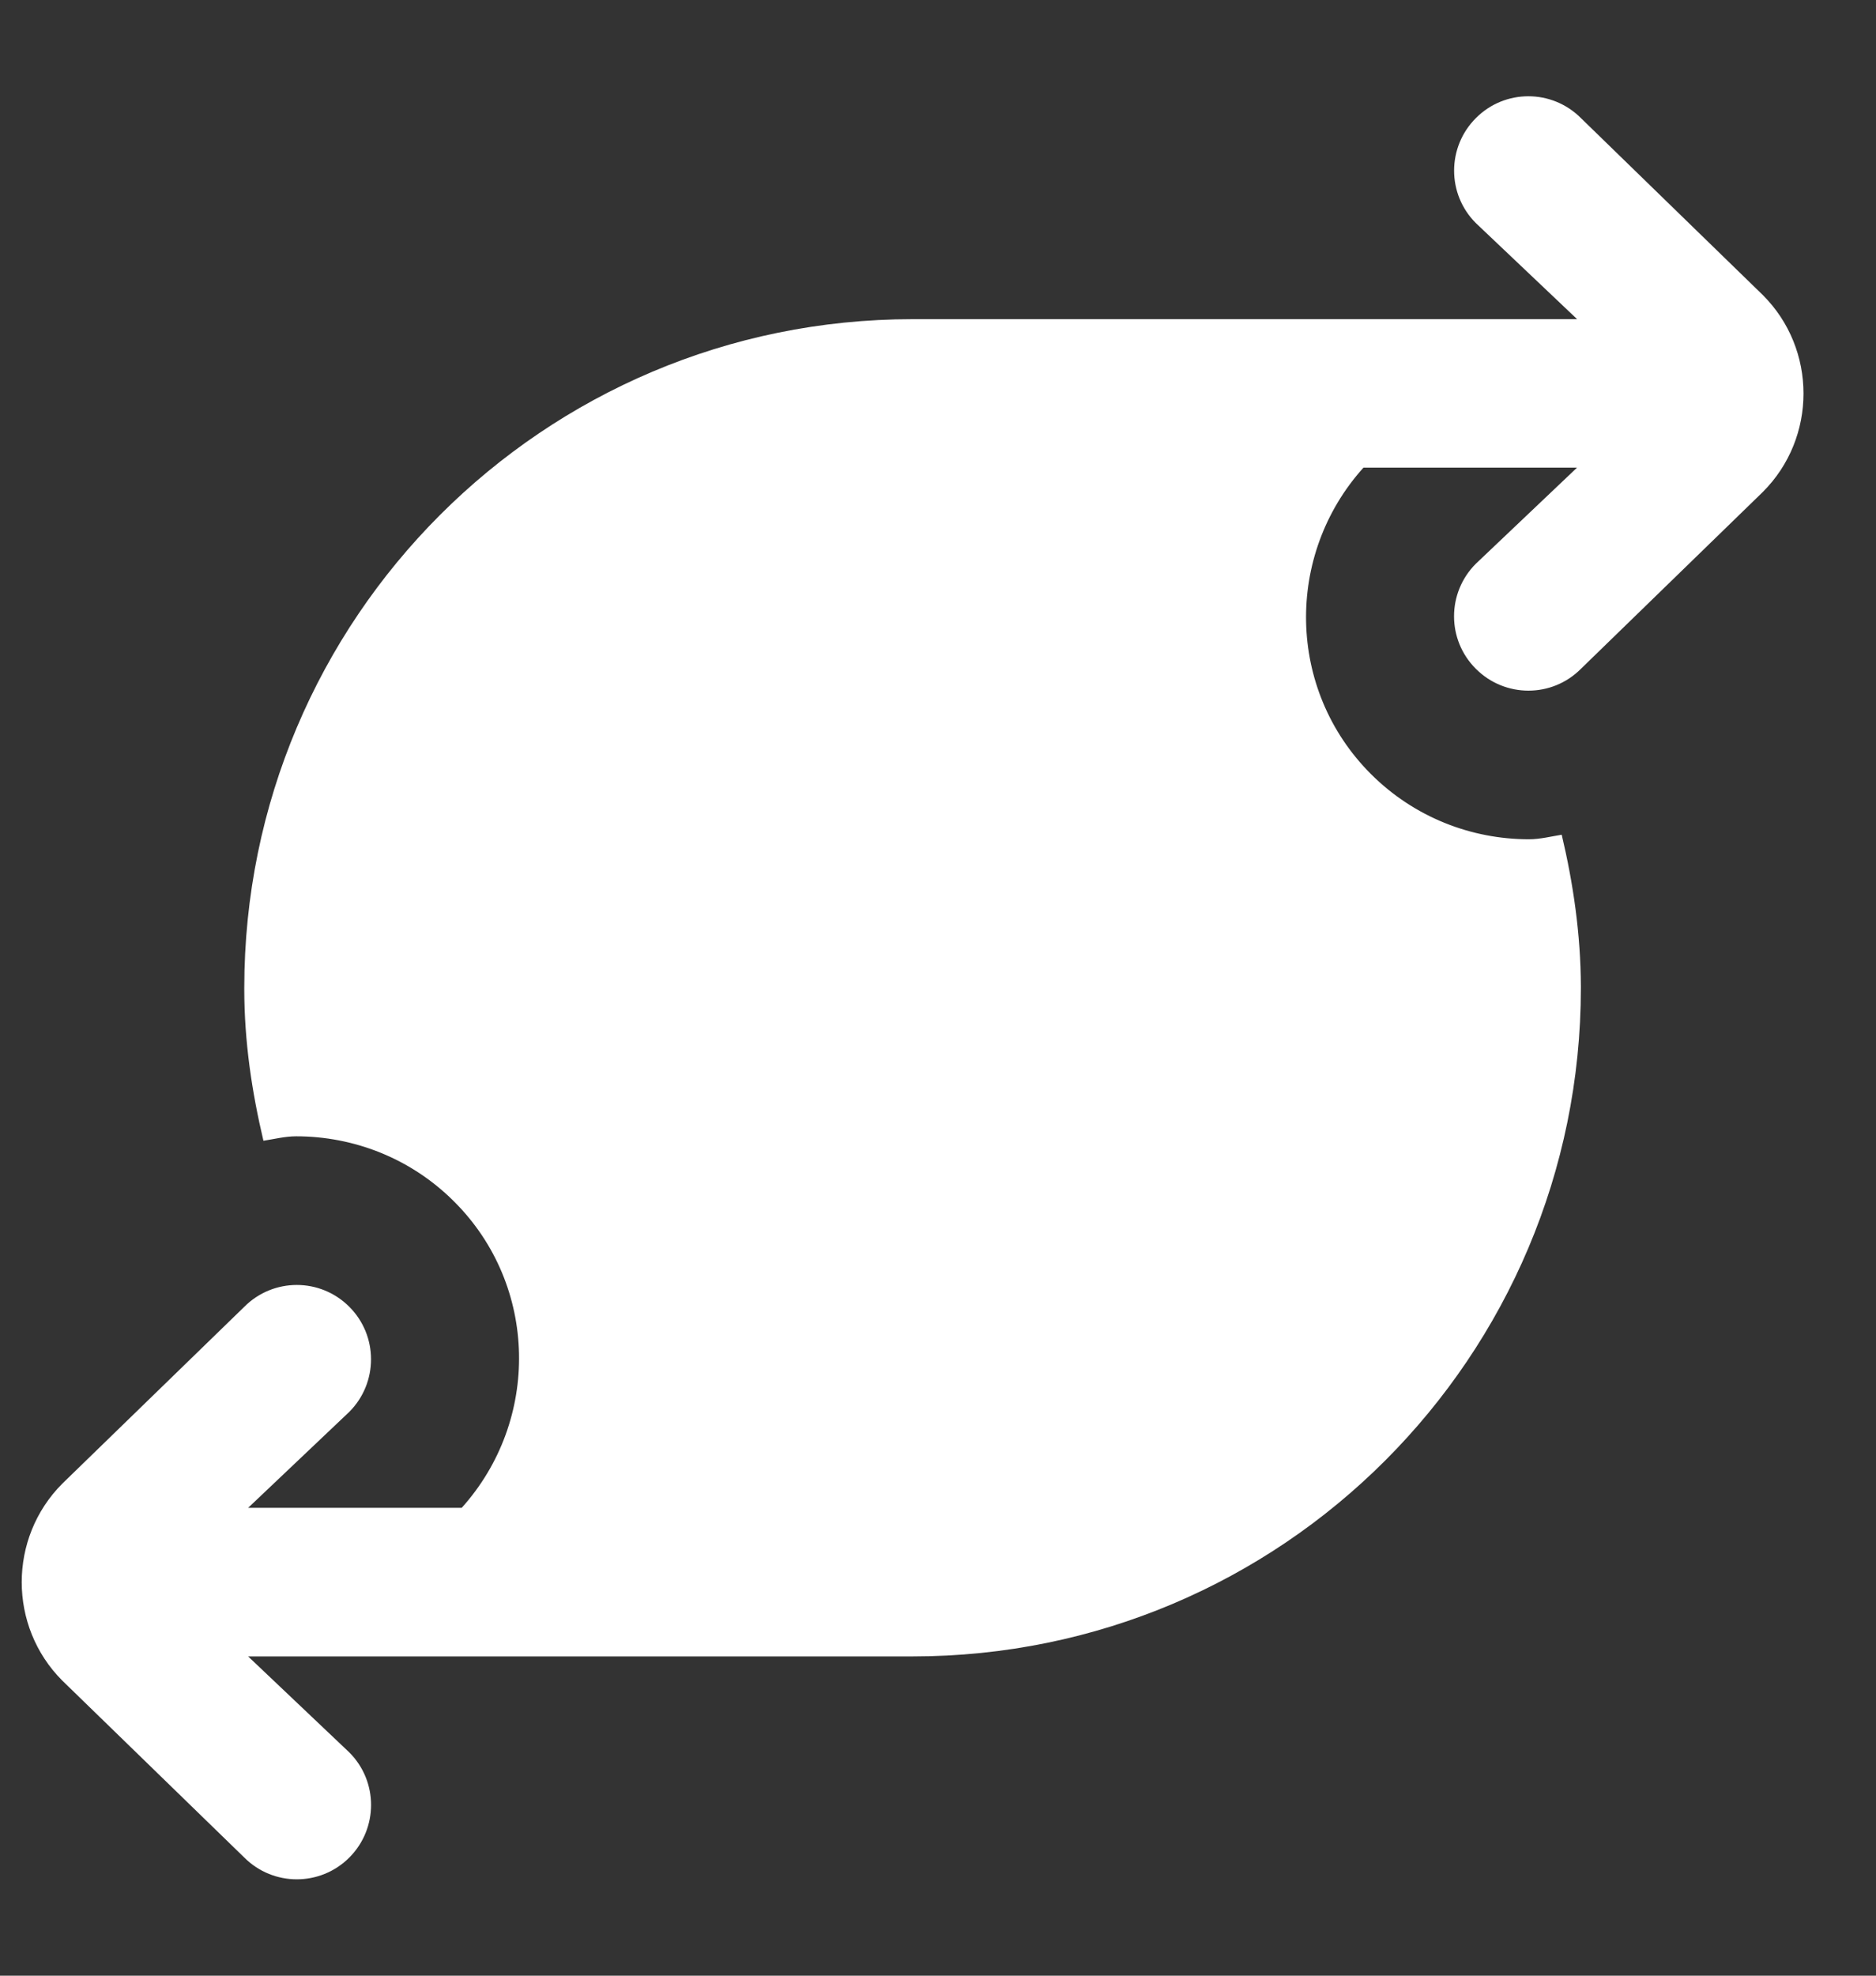 <svg width="19" height="20" viewBox="0 0 19 20" fill="none" xmlns="http://www.w3.org/2000/svg">
<rect x="0" y="0" width="19" height="20" fill="#333333" stroke="none"/>
<g id="transaction-euro 1" clip-path="url(#clip0_177_14917)">
<path id="Vector" d="M14.948 6.771C15.242 7.065 15.718 7.065 16.011 6.771L17.854 4.98C18.403 4.432 18.403 3.535 17.854 2.987L16.011 1.195C15.717 0.901 15.241 0.901 14.948 1.195C14.654 1.489 14.653 1.965 14.948 2.259L15.973 3.231H9.242C5.504 3.231 2.474 6.261 2.474 10V10.013C2.474 10.543 2.551 11.053 2.668 11.548C2.778 11.531 2.887 11.503 3 11.503C3.579 11.503 4.16 11.723 4.601 12.165C5.453 13.016 5.472 14.38 4.676 15.264H2.513L3.538 14.292C3.831 13.998 3.831 13.522 3.538 13.229C3.244 12.934 2.768 12.934 2.474 13.229L0.631 15.019C0.083 15.568 0.083 16.465 0.631 17.013L2.474 18.804C2.768 19.098 3.244 19.098 3.538 18.804C3.831 18.51 3.832 18.034 3.538 17.74L2.513 16.768H9.242C12.981 16.768 16.011 13.738 16.011 9.999V9.986C16.009 9.456 15.934 8.945 15.817 8.45C15.706 8.468 15.597 8.496 15.485 8.496C14.905 8.496 14.325 8.276 13.883 7.834C13.032 6.982 13.012 5.619 13.809 4.734H15.972L14.947 5.707C14.653 6.001 14.653 6.477 14.947 6.77L14.948 6.771ZM11.785 12.461C11.246 13.185 10.375 13.646 9.394 13.607C8.131 13.559 7.109 12.67 6.775 11.504H6.461C6.129 11.504 5.859 11.235 5.859 10.902C5.859 10.57 6.129 10.301 6.461 10.301H6.65V9.699H6.461C6.129 9.699 5.859 9.43 5.859 9.097C5.859 8.765 6.129 8.496 6.461 8.496H6.775C7.109 7.33 8.131 6.442 9.394 6.392C10.374 6.354 11.245 6.815 11.784 7.539C12.078 7.934 11.795 8.496 11.302 8.496H11.272C11.095 8.496 10.934 8.407 10.829 8.265C10.512 7.835 9.995 7.563 9.414 7.595C8.815 7.628 8.316 7.992 8.053 8.496H9.017C9.35 8.496 9.619 8.765 9.619 9.097C9.619 9.43 9.35 9.699 9.017 9.699H7.852V10.301H9.017C9.35 10.301 9.619 10.57 9.619 10.902C9.619 11.235 9.35 11.504 9.017 11.504H8.053C8.316 12.008 8.814 12.37 9.414 12.404C9.995 12.437 10.511 12.164 10.829 11.735C10.939 11.586 11.117 11.504 11.302 11.504C11.795 11.504 12.079 12.066 11.785 12.461Z" fill="white"/>
<ellipse id="Ellipse 10" cx="9.243" cy="10" rx="4.352" ry="5.015" fill="white"/>
</g>
<defs>
<clipPath id="clip0_177_14917">
<rect width="18.05" height="18.05" fill="white" transform="translate(0.219 0.975)"/>
</clipPath>
</defs>
</svg>
